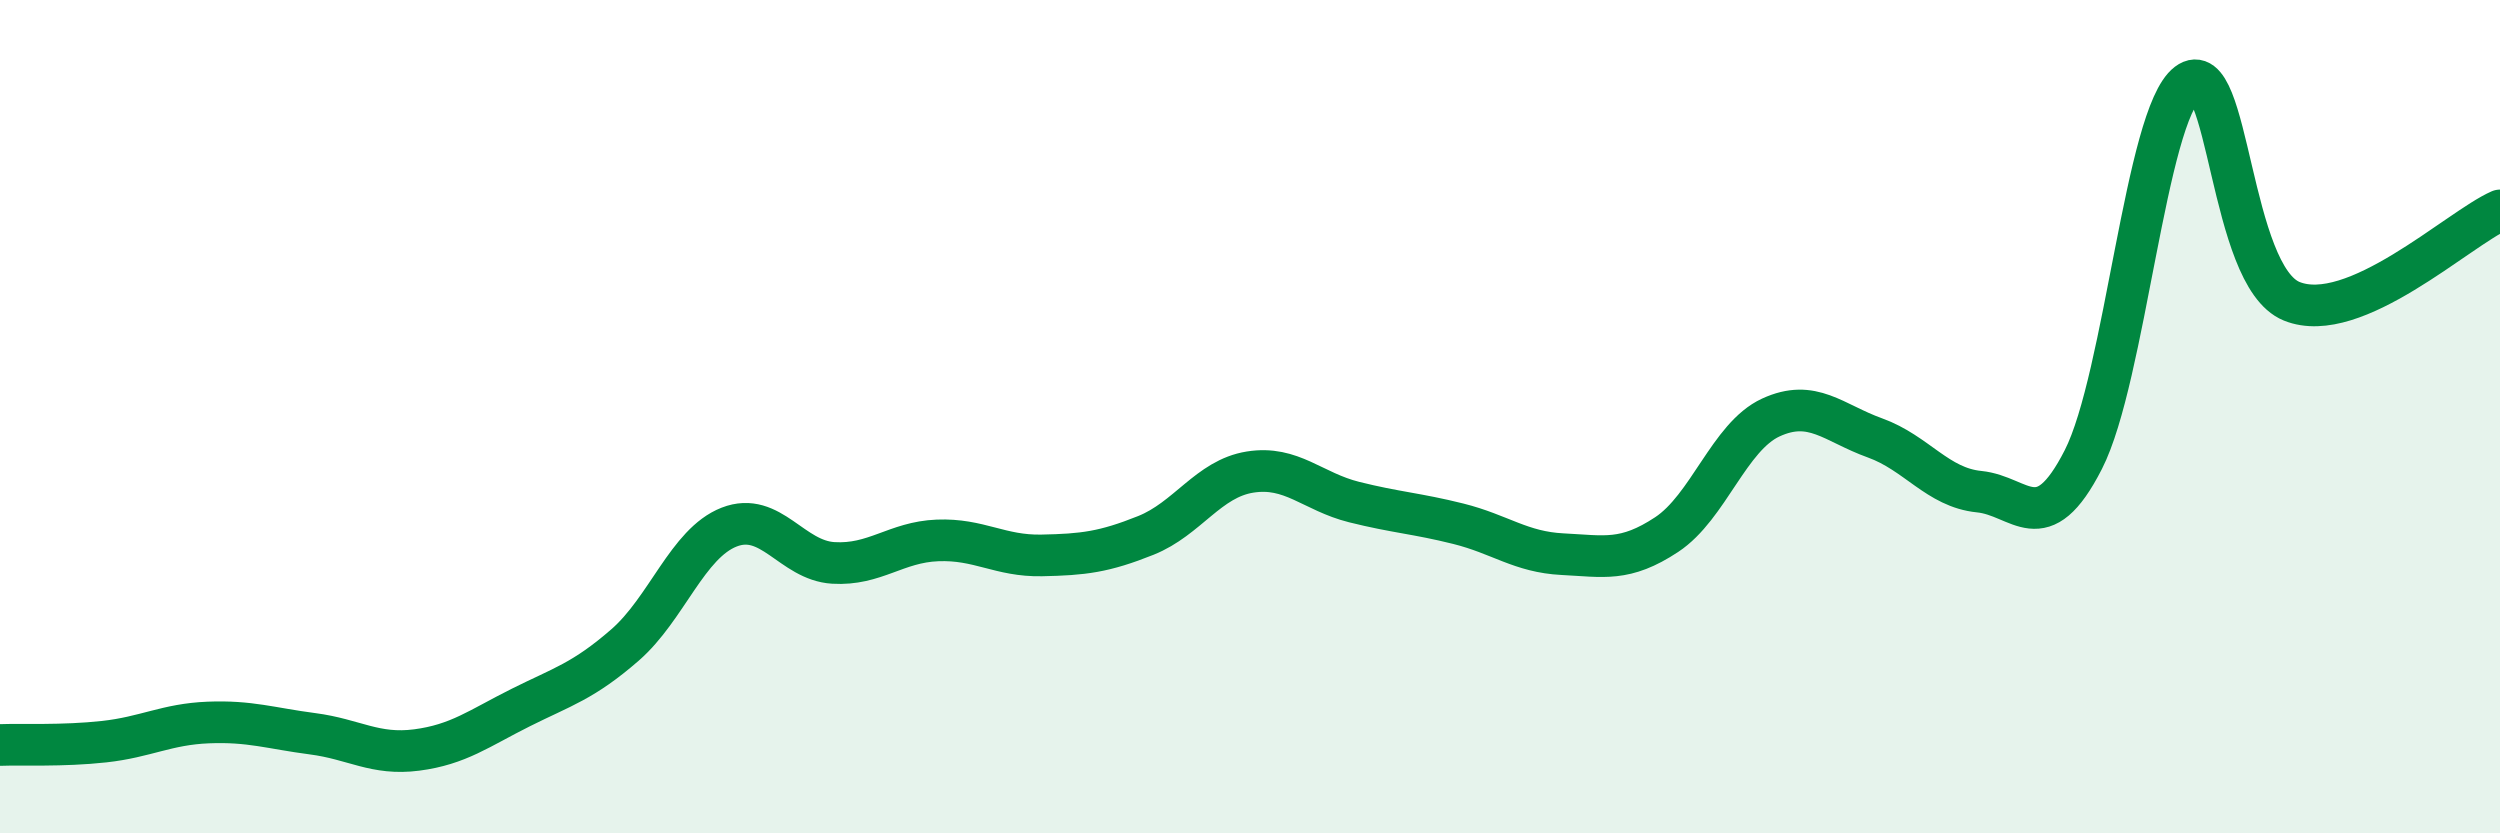 
    <svg width="60" height="20" viewBox="0 0 60 20" xmlns="http://www.w3.org/2000/svg">
      <path
        d="M 0,17.88 C 0.5,17.86 1.5,17.91 2.5,17.8 C 3.5,17.69 4,17.38 5,17.34 C 6,17.3 6.5,17.48 7.5,17.61 C 8.5,17.74 9,18.13 10,18 C 11,17.87 11.5,17.48 12.5,16.98 C 13.5,16.48 14,16.35 15,15.48 C 16,14.61 16.5,13.04 17.5,12.65 C 18.5,12.26 19,13.45 20,13.51 C 21,13.57 21.5,13.01 22.5,12.97 C 23.5,12.93 24,13.35 25,13.33 C 26,13.31 26.5,13.25 27.5,12.85 C 28.5,12.45 29,11.49 30,11.33 C 31,11.17 31.5,11.8 32.5,12.05 C 33.5,12.3 34,12.32 35,12.57 C 36,12.82 36.5,13.25 37.5,13.3 C 38.5,13.35 39,13.49 40,12.83 C 41,12.17 41.5,10.48 42.5,10.02 C 43.5,9.56 44,10.15 45,10.51 C 46,10.87 46.5,11.7 47.5,11.8 C 48.5,11.9 49,12.99 50,11.03 C 51,9.07 51.5,2.76 52.5,2 C 53.5,1.24 53.5,6.62 55,7.23 C 56.5,7.84 59,5.49 60,5.05L60 20L0 20Z"
        fill="#008740"
        opacity="0.1"
        stroke-linecap="round"
        stroke-linejoin="round"
      />
      <path
        d="M 0,17.88 C 0.5,17.86 1.5,17.91 2.5,17.8 C 3.5,17.69 4,17.38 5,17.34 C 6,17.3 6.5,17.48 7.5,17.61 C 8.5,17.74 9,18.13 10,18 C 11,17.87 11.5,17.48 12.5,16.98 C 13.5,16.48 14,16.35 15,15.48 C 16,14.61 16.5,13.04 17.5,12.65 C 18.5,12.26 19,13.45 20,13.51 C 21,13.57 21.5,13.01 22.5,12.97 C 23.5,12.93 24,13.35 25,13.33 C 26,13.31 26.5,13.25 27.5,12.85 C 28.5,12.45 29,11.49 30,11.33 C 31,11.17 31.5,11.8 32.5,12.05 C 33.5,12.3 34,12.32 35,12.57 C 36,12.82 36.5,13.25 37.5,13.3 C 38.5,13.35 39,13.49 40,12.83 C 41,12.17 41.5,10.48 42.5,10.02 C 43.5,9.56 44,10.15 45,10.51 C 46,10.87 46.5,11.7 47.5,11.8 C 48.5,11.9 49,12.99 50,11.03 C 51,9.07 51.5,2.76 52.5,2 C 53.5,1.24 53.5,6.62 55,7.23 C 56.5,7.84 59,5.49 60,5.05"
        stroke="#008740"
        stroke-width="1"
        fill="none"
        stroke-linecap="round"
        stroke-linejoin="round"
      />
    </svg>
  